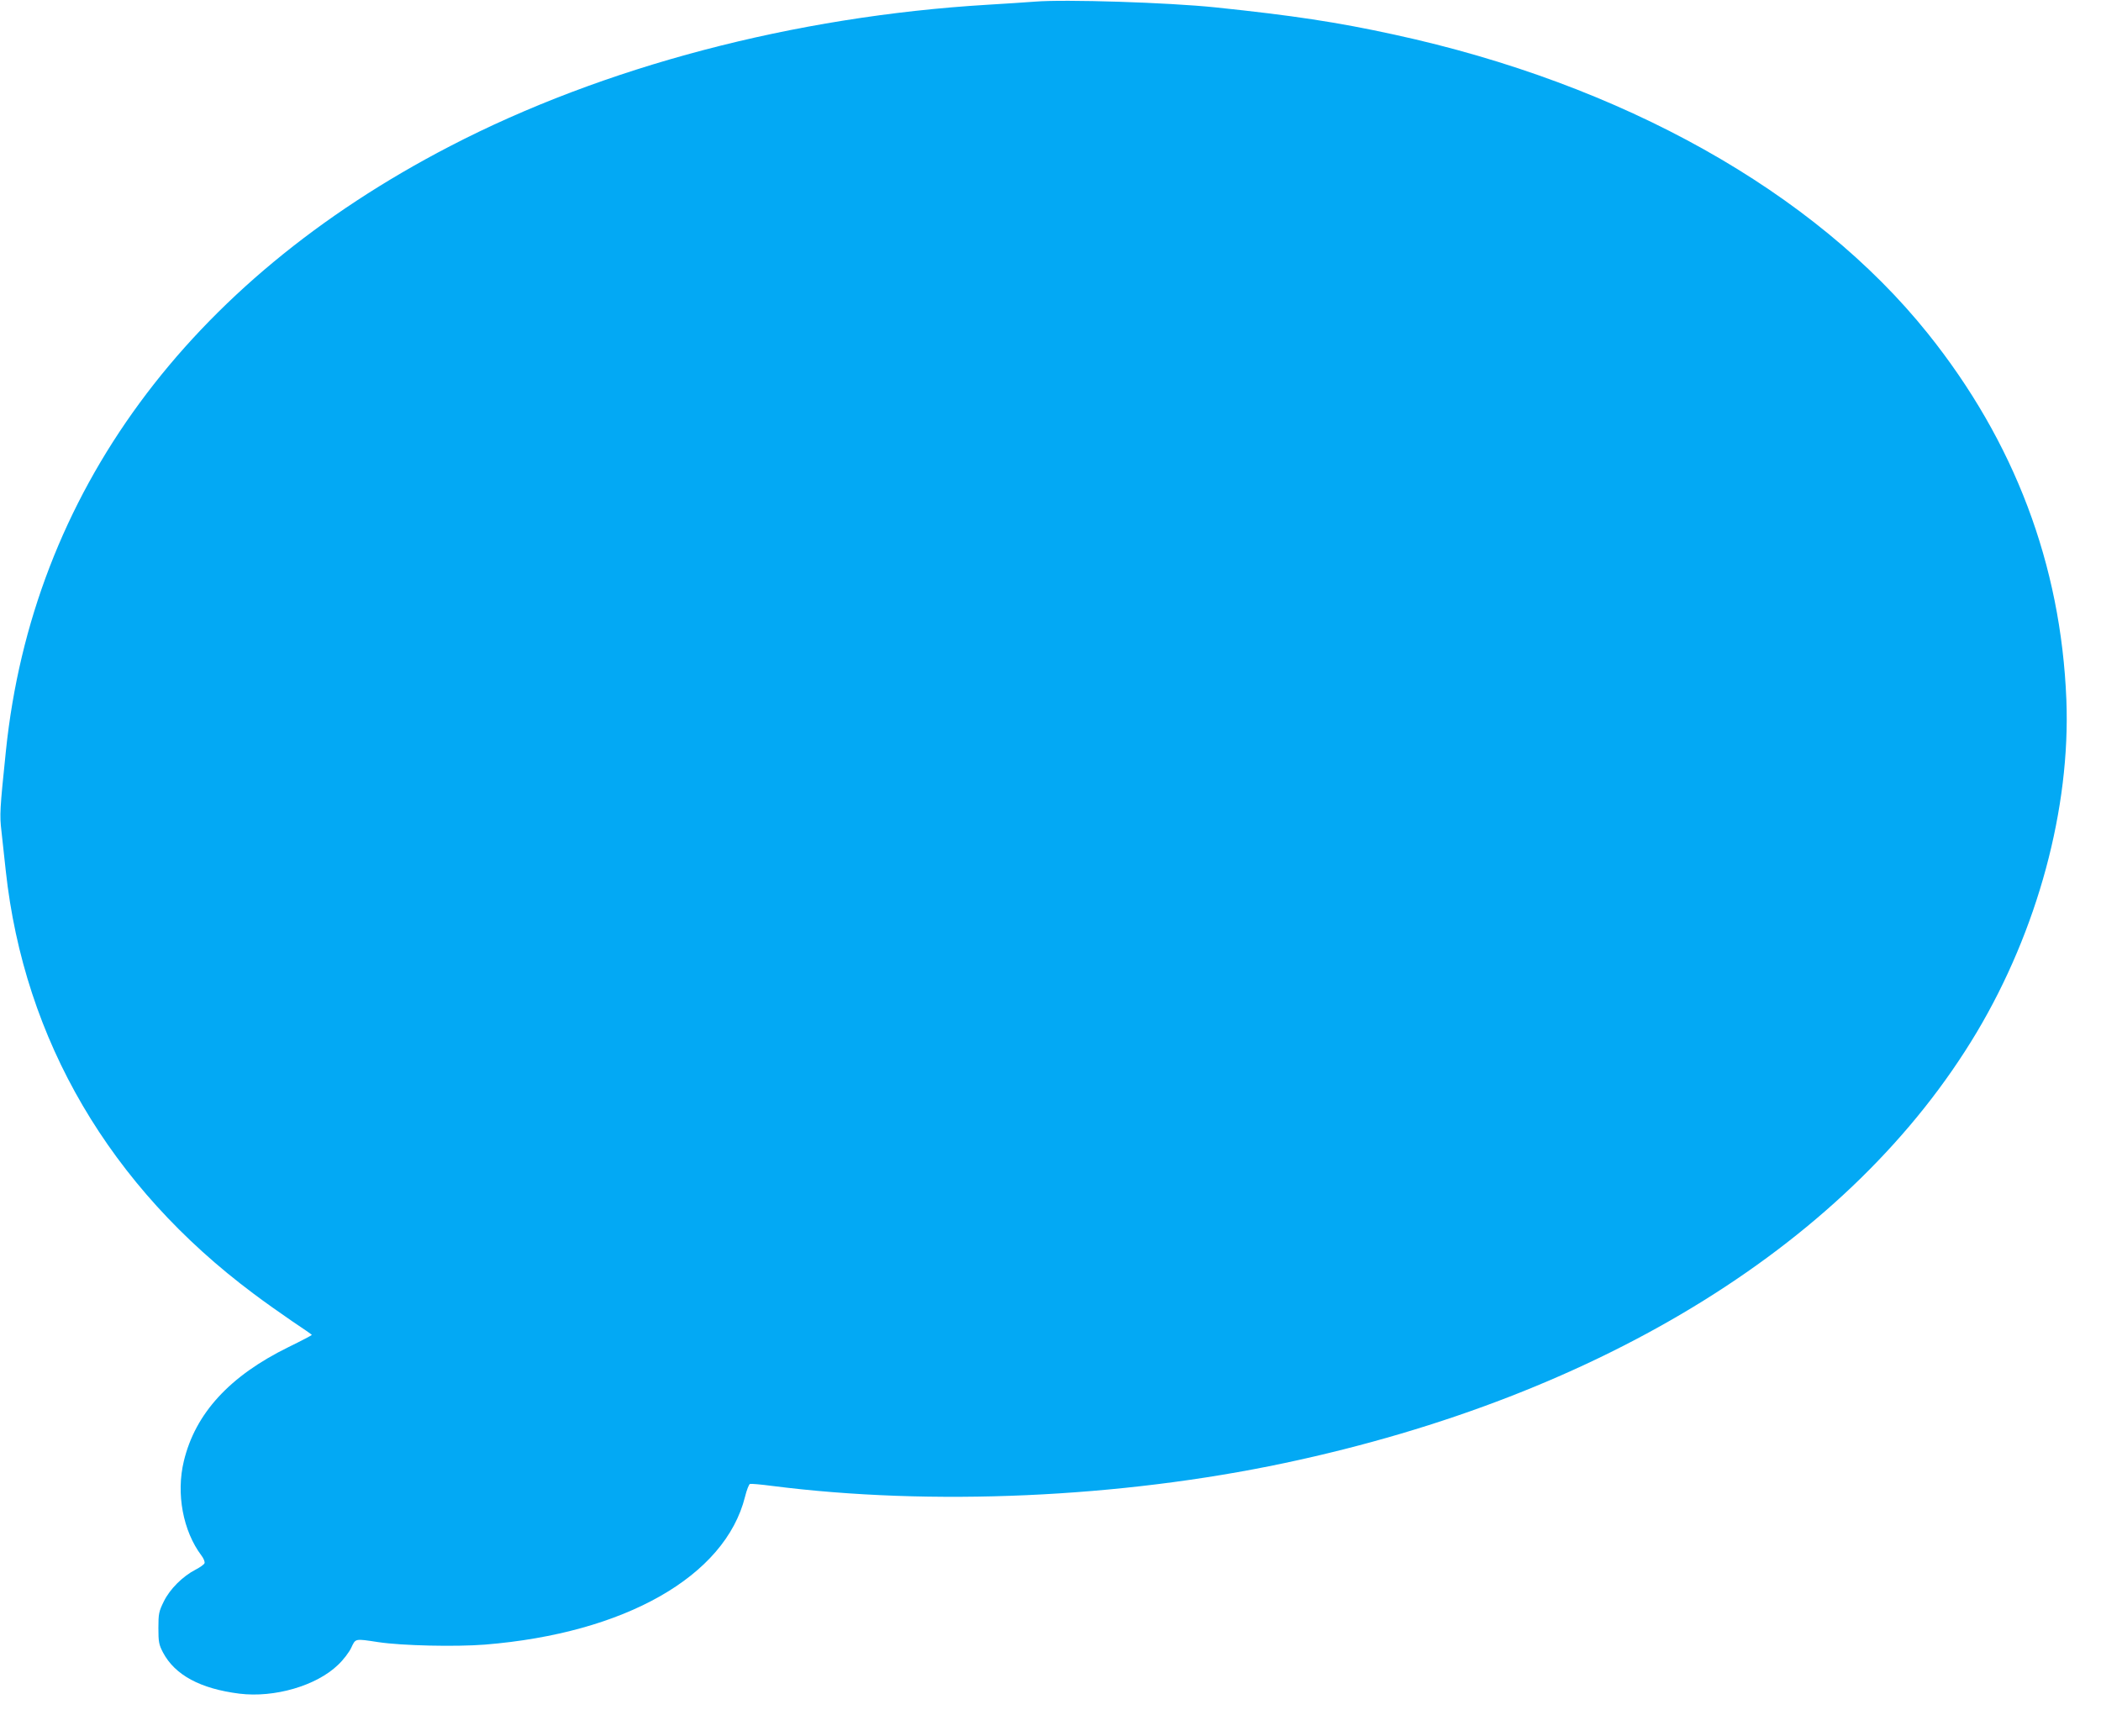 <?xml version="1.0" standalone="no"?>
<!DOCTYPE svg PUBLIC "-//W3C//DTD SVG 20010904//EN"
 "http://www.w3.org/TR/2001/REC-SVG-20010904/DTD/svg10.dtd">
<svg version="1.0" xmlns="http://www.w3.org/2000/svg"
 width="1280pt" height="1058pt" viewBox="0 0 1280 1058"
 preserveAspectRatio="xMidYMid meet">
<g transform="translate(0,1058) scale(0.1,-0.1)"
fill="#03a9f4" stroke="none">
<path d="M6305 10570 c-55 -4 -185 -13 -290 -19 -1177 -71 -2339 -377 -3274
-862 -1598 -829 -2543 -2117 -2705 -3684 -37 -358 -39 -390 -27 -491 6 -55 18
-162 26 -239 112 -1033 635 -1925 1510 -2578 66 -50 173 -125 237 -169 65 -43
118 -80 118 -82 0 -2 -64 -36 -142 -74 -359 -176 -568 -404 -638 -695 -48
-198 -5 -426 107 -575 14 -18 22 -39 19 -47 -3 -8 -27 -25 -54 -39 -78 -40
-157 -118 -194 -194 -30 -61 -33 -74 -33 -162 0 -85 3 -101 28 -149 73 -138
228 -221 466 -251 213 -26 468 48 600 175 32 30 68 77 81 105 27 57 20 56 165
34 146 -22 471 -29 650 -15 851 69 1463 416 1584 901 10 41 24 76 30 78 6 2
66 -3 134 -12 972 -124 2120 -73 3122 139 1946 412 3459 1354 4218 2625 371
623 572 1366 546 2027 -33 823 -316 1572 -844 2231 -693 865 -1863 1520 -3250
1821 -348 76 -620 117 -1090 166 -288 30 -919 50 -1100 35z"/>
</g>
</svg>
